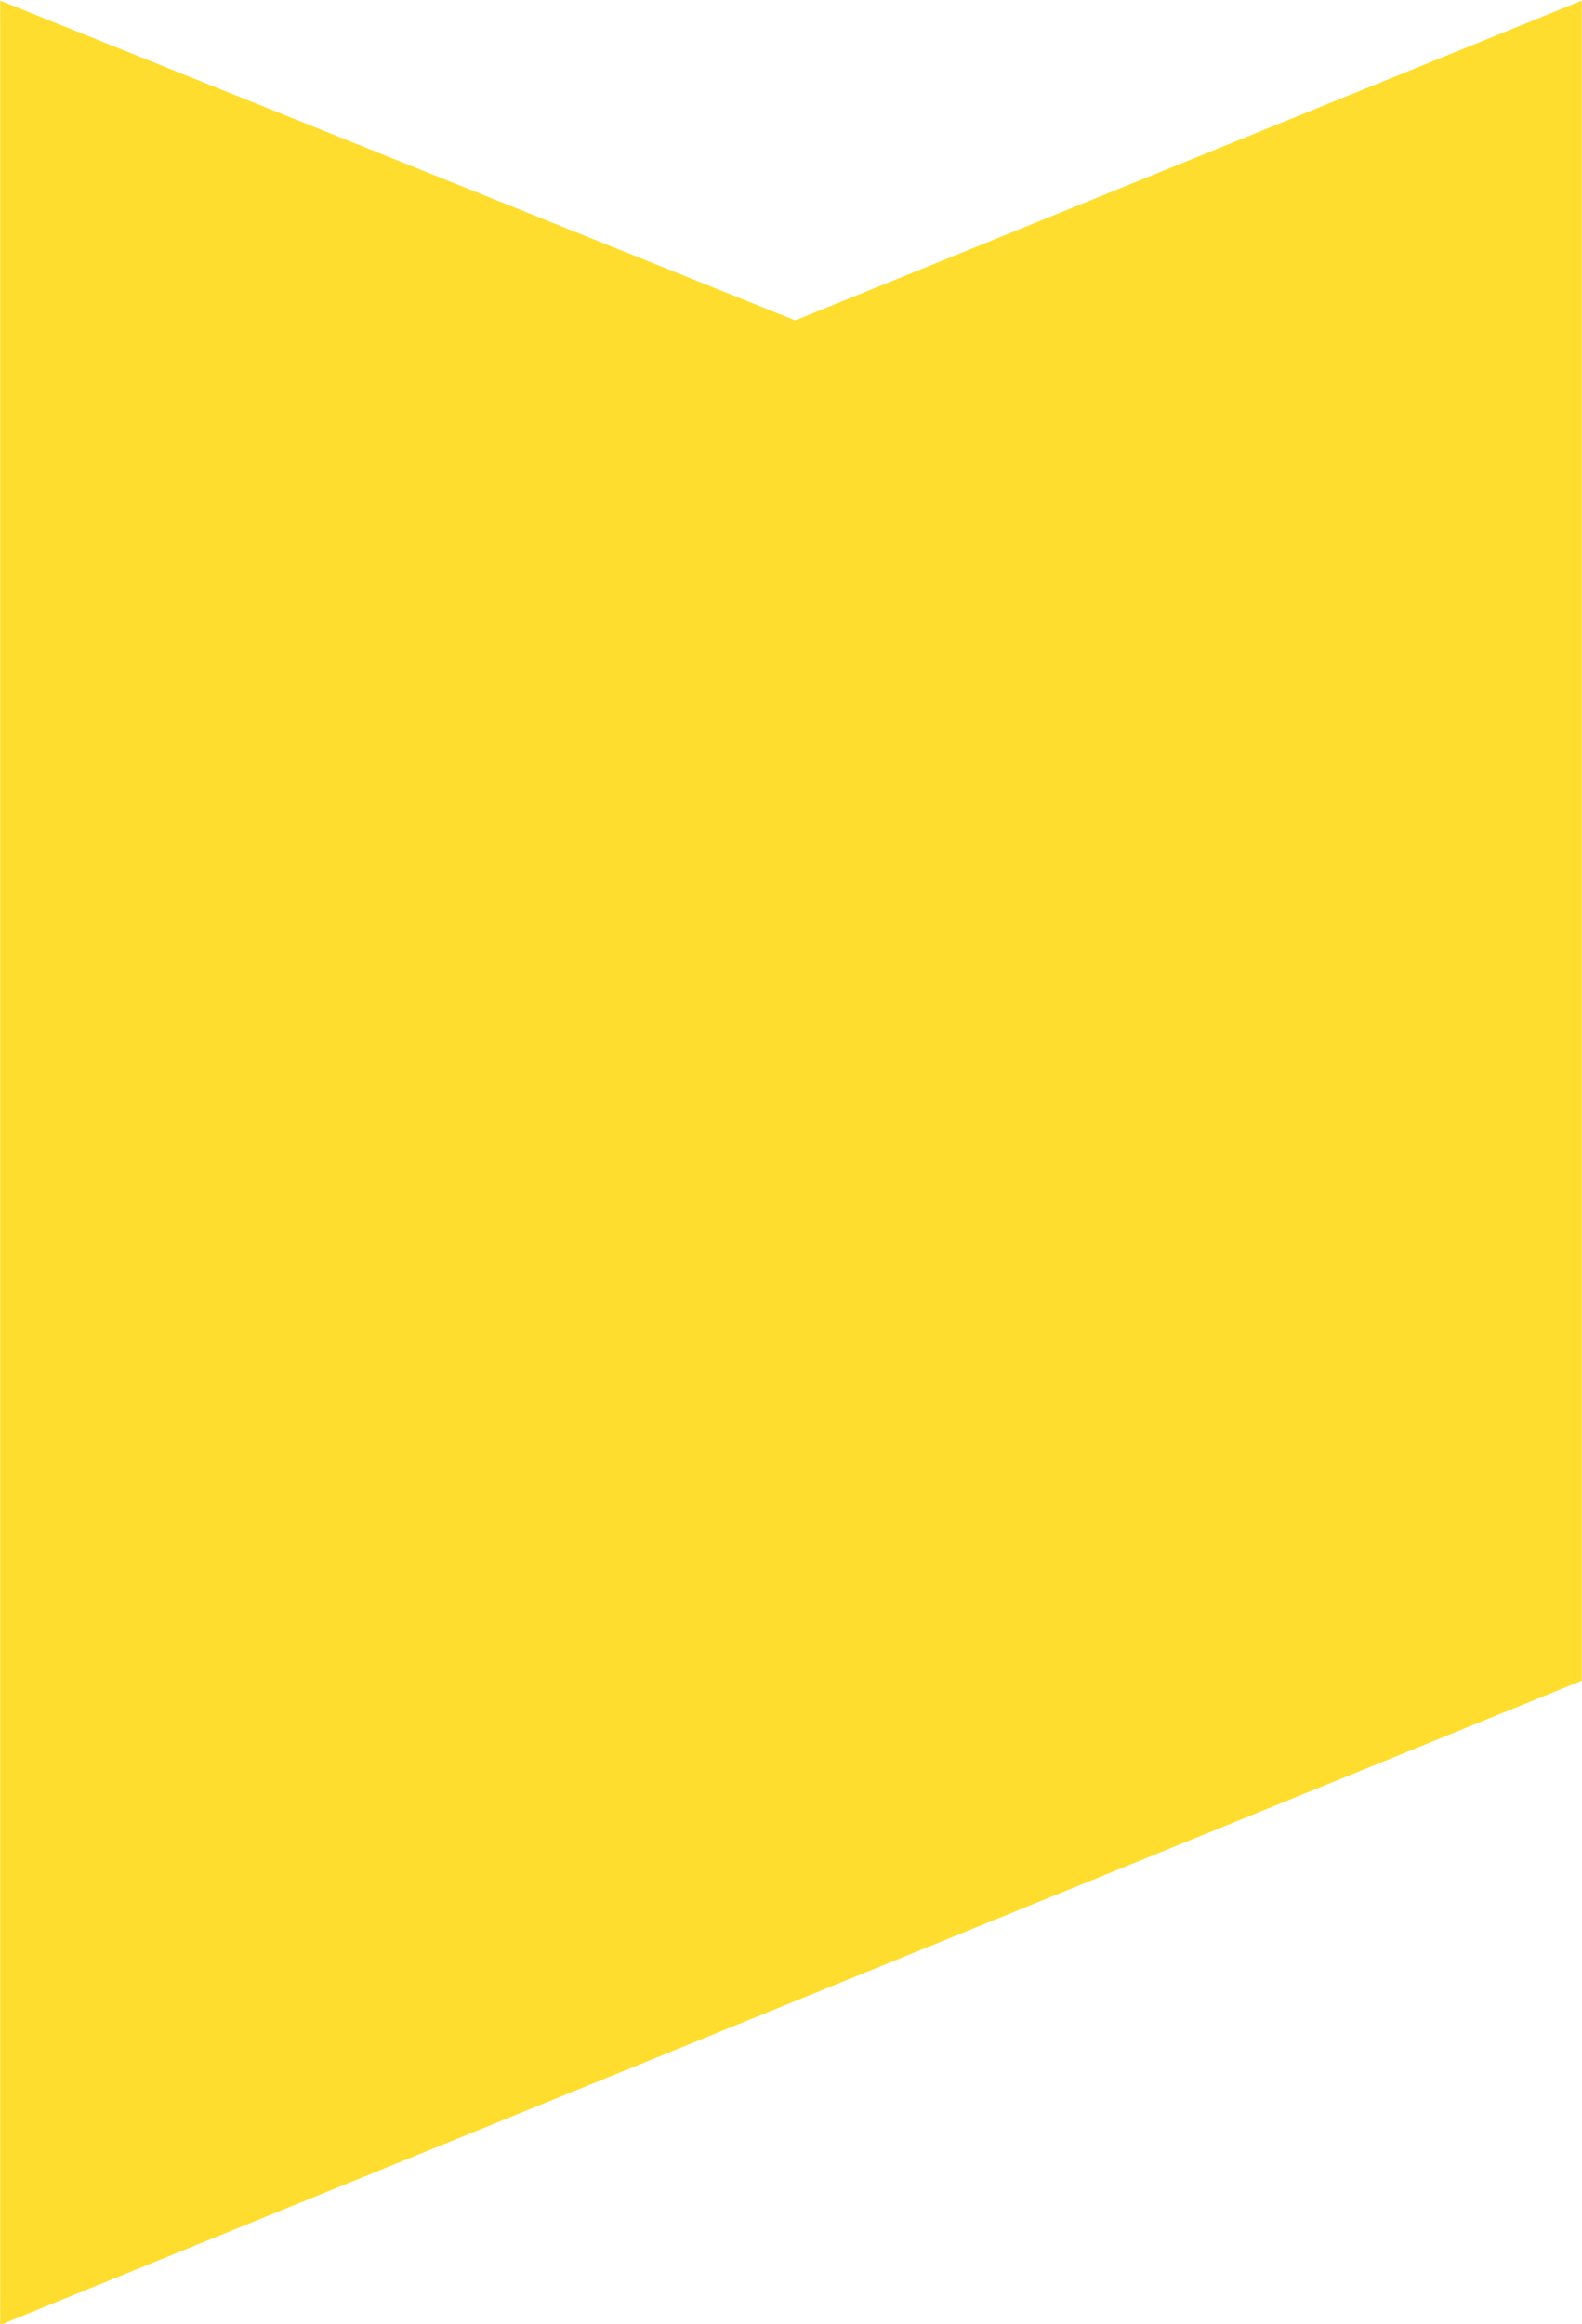 <?xml version="1.0" encoding="UTF-8" standalone="no"?>
<svg xmlns="http://www.w3.org/2000/svg" xmlns:xlink="http://www.w3.org/1999/xlink" xmlns:serif="http://www.serif.com/" width="100%" height="100%" viewBox="0 0 1822 2675" version="1.1" xml:space="preserve" style="fill-rule:evenodd;clip-rule:evenodd;stroke-linejoin:round;stroke-miterlimit:2;">
    <g transform="matrix(1,0,0,1,-1821.33,-5738.67)">
        <g transform="matrix(2.667,0,0,2.667,0,0)">
            <g transform="matrix(1,0,0,1,1369.62,2429.59)">
                <path d="M-3.618,447.41L-3.618,-277.59L-343.309,-139.6L-686.618,-277.59L-686.618,725.41L-3.618,447.41Z" style="fill:rgb(255,221,46);fill-rule:nonzero;"></path>
            </g>
        </g>
    </g>
</svg>
